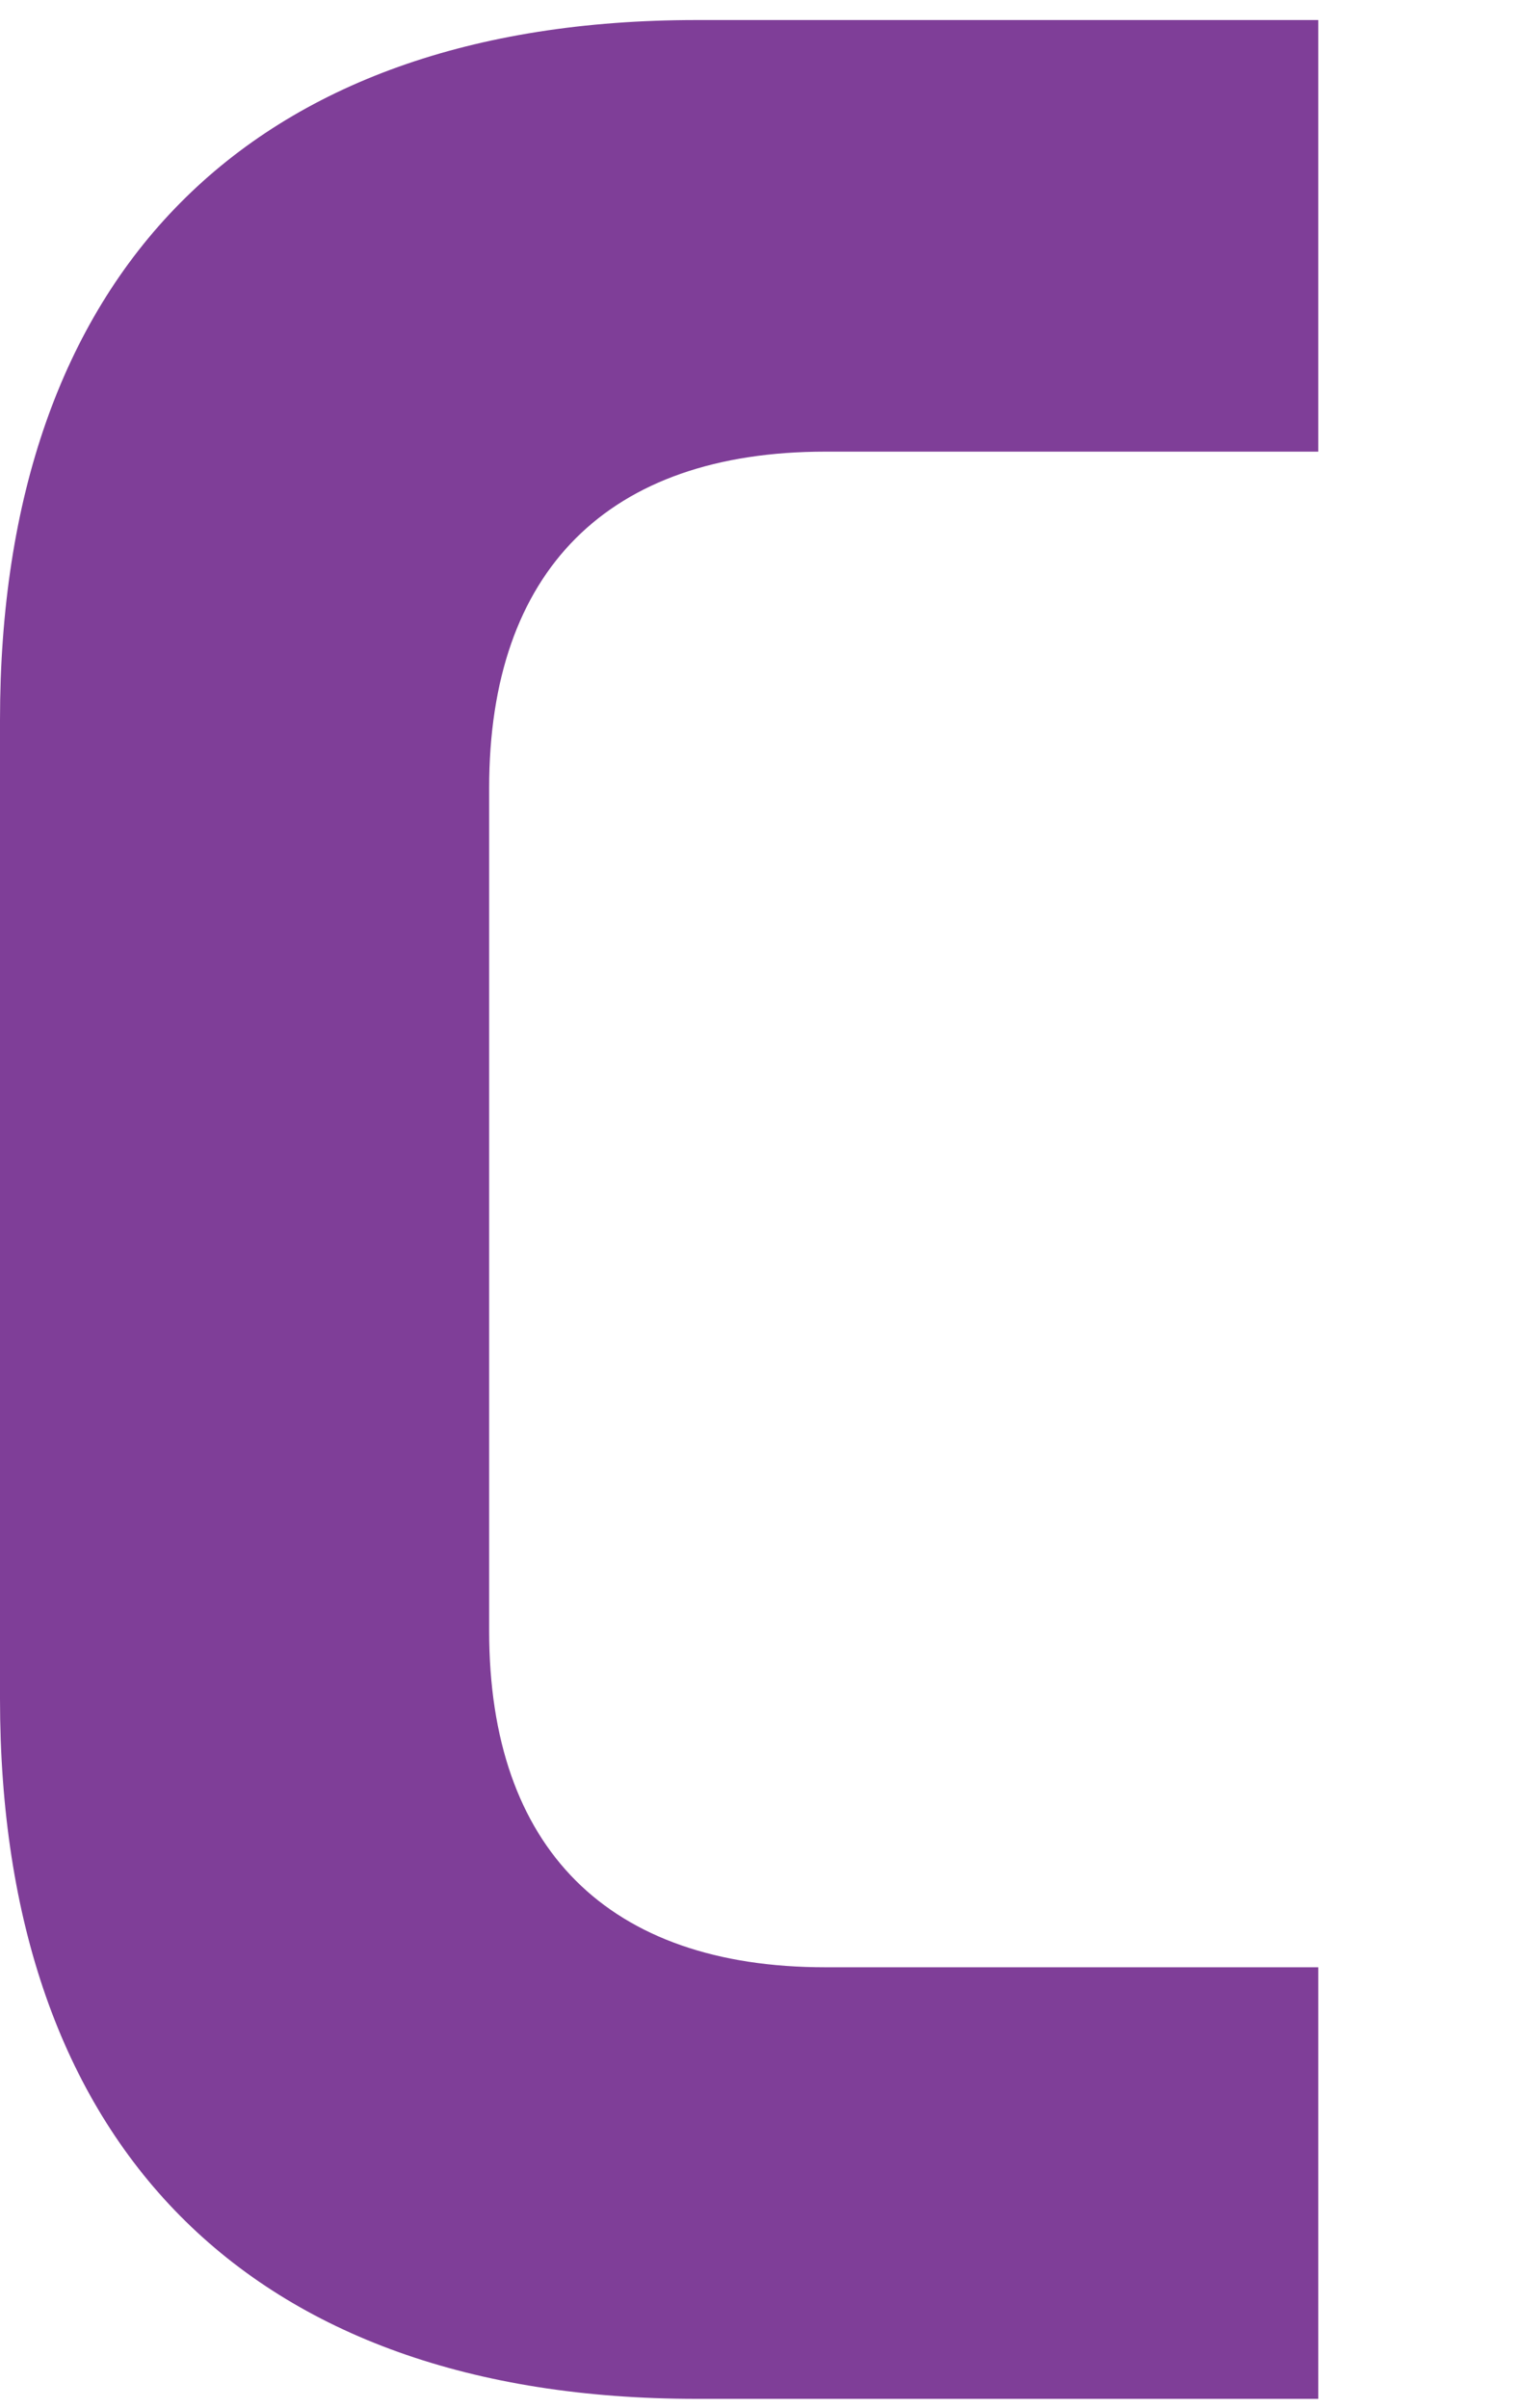 <?xml version="1.0" encoding="UTF-8" standalone="no"?>
<!DOCTYPE svg PUBLIC "-//W3C//DTD SVG 1.1//EN" "http://www.w3.org/Graphics/SVG/1.1/DTD/svg11.dtd">
<svg width="100%" height="100%" viewBox="0 0 276 436" version="1.1" xmlns="http://www.w3.org/2000/svg" xmlns:xlink="http://www.w3.org/1999/xlink" xml:space="preserve" xmlns:serif="http://www.serif.com/" style="fill-rule:evenodd;clip-rule:evenodd;stroke-linejoin:round;stroke-miterlimit:2;">
    <g transform="matrix(4.167,0,0,4.167,0,0)">
        <path d="M57.293,85.476L35.877,85.476C26.427,85.476 21.259,80.308 21.259,70.859L21.259,34.24C21.259,24.79 26.427,19.623 35.877,19.623L57.293,19.623L57.293,0.871L30.267,0.871C10.777,0.871 0,11.946 0,31.288L0,73.811C0,93.153 10.777,104.227 30.267,104.227L57.293,104.227L57.293,85.476Z" style="fill:rgb(127,62,152);fill-rule:nonzero;"/>
    </g>
</svg>
